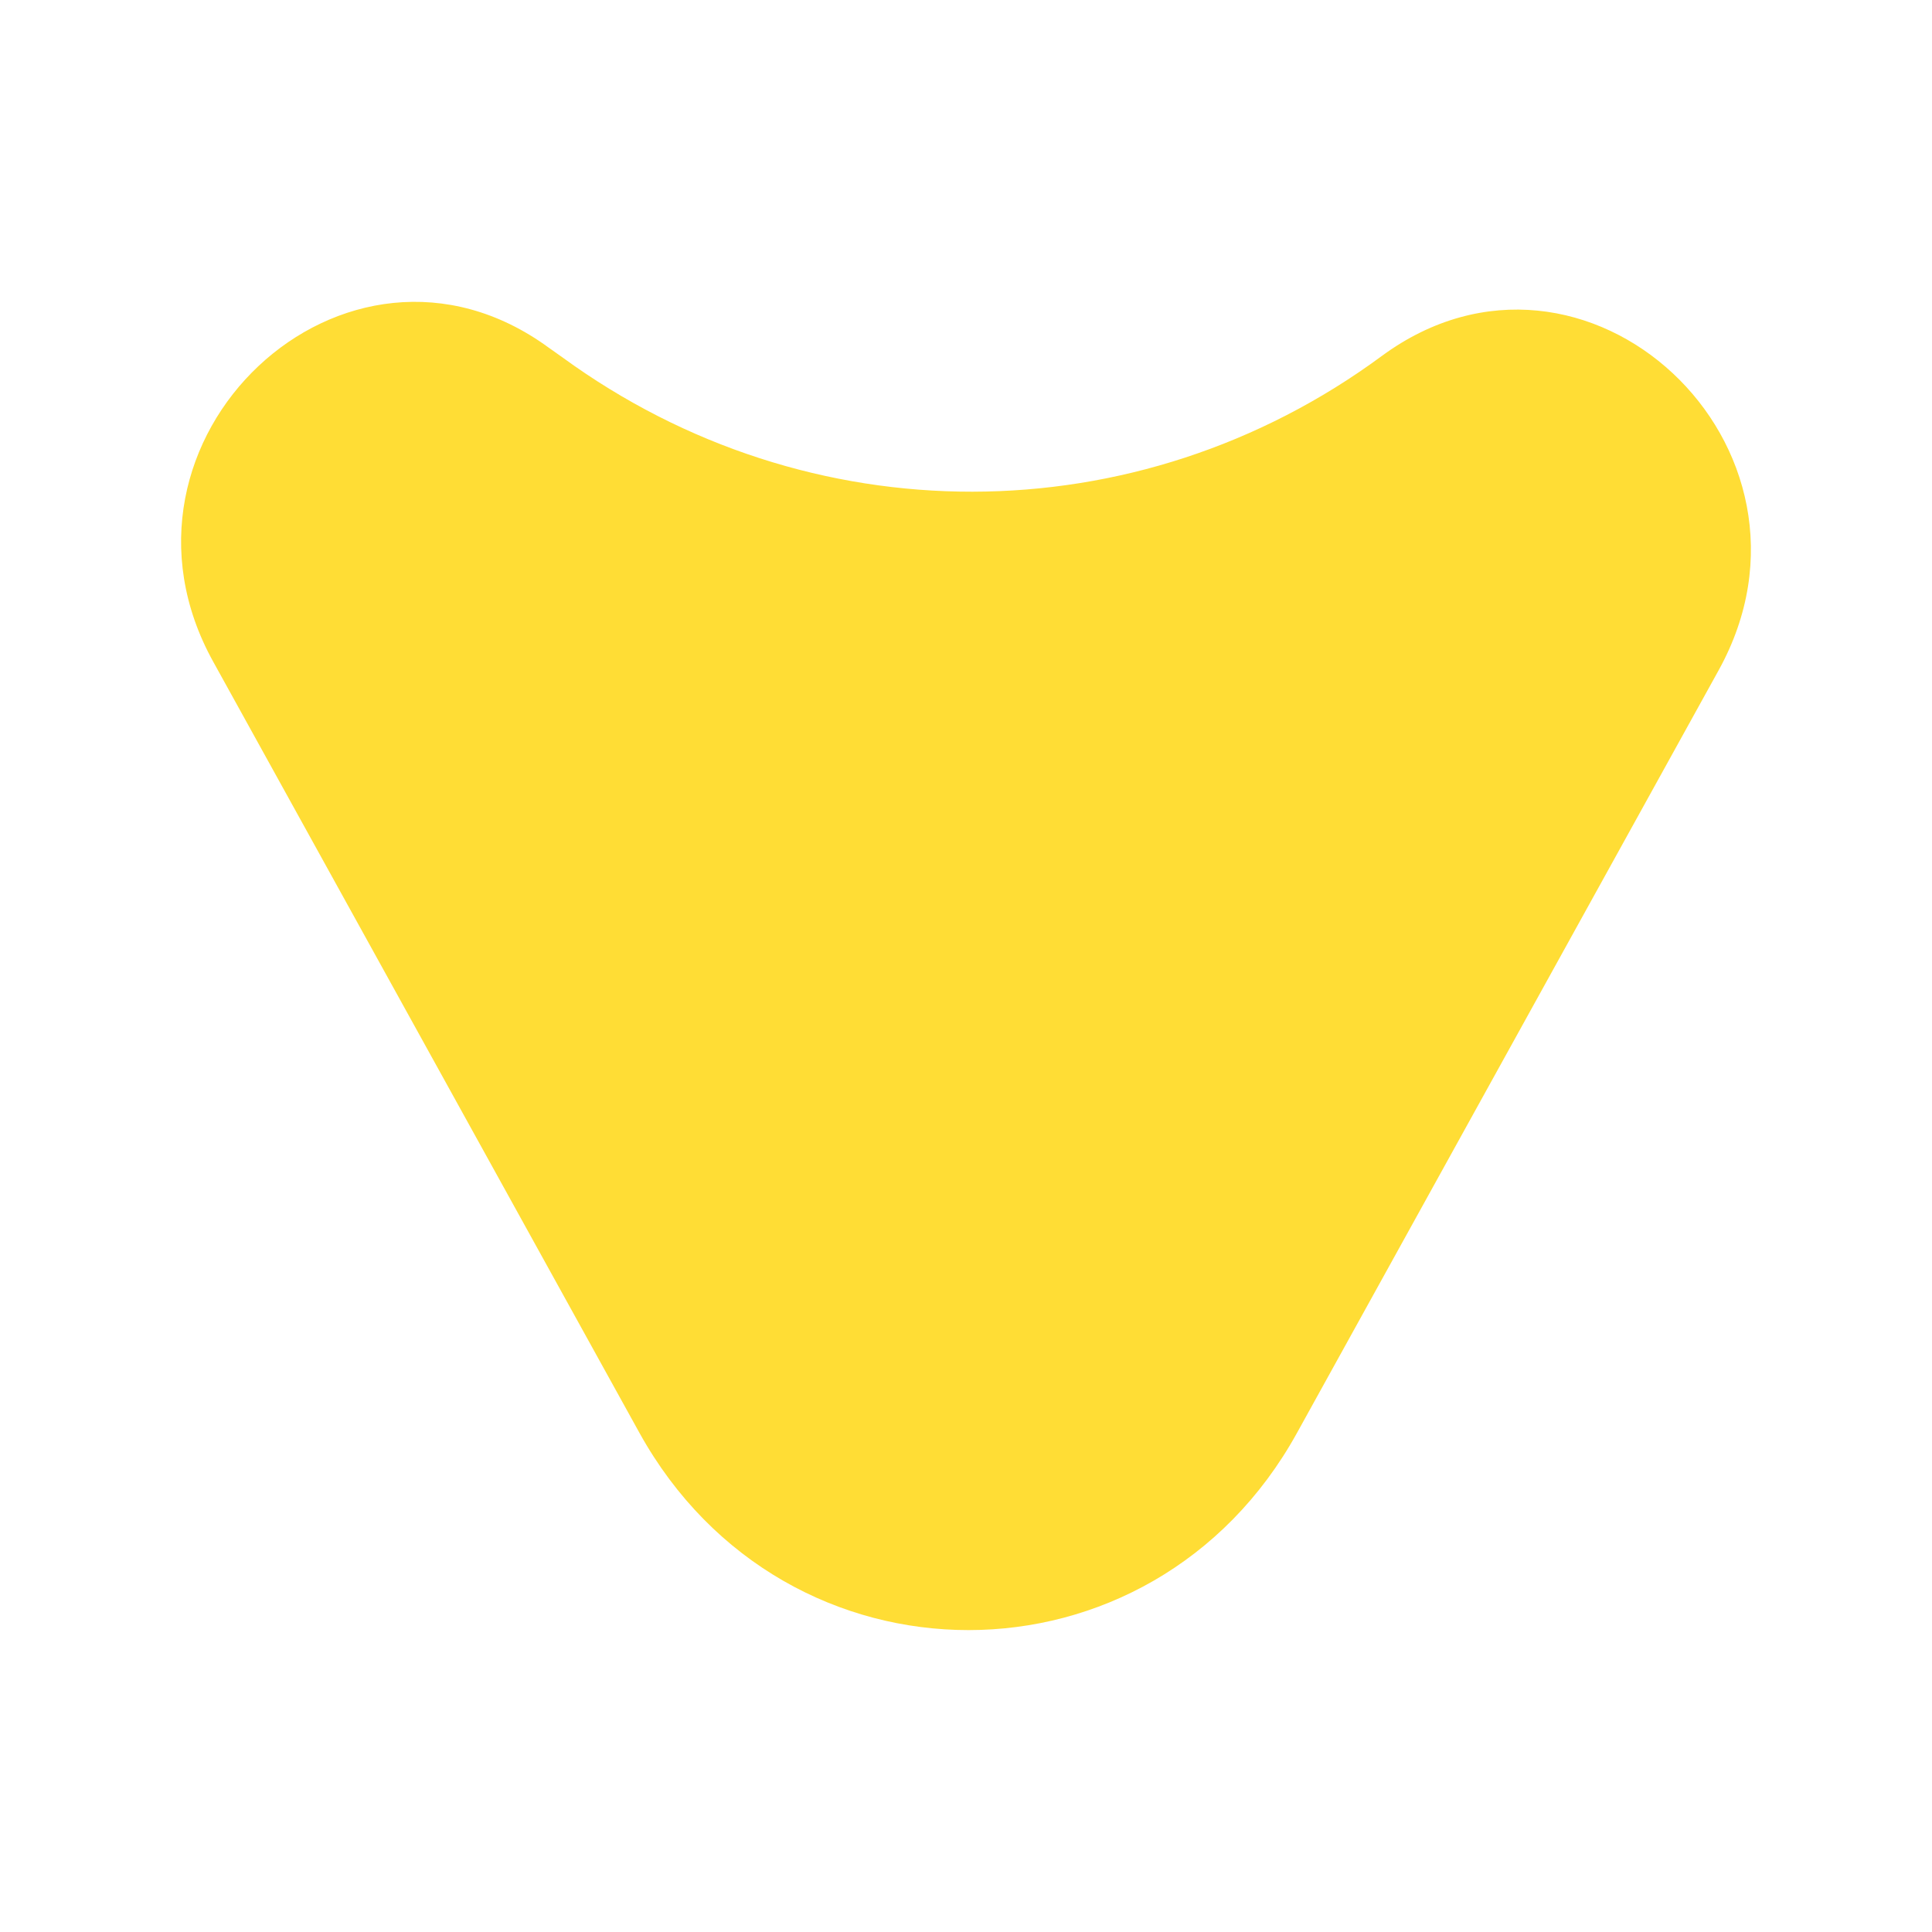 <svg width="16" height="16" viewBox="0 0 16 16" fill="none" xmlns="http://www.w3.org/2000/svg">
<path d="M4.544 2.879L4.657 2.959C6.693 4.445 9.415 4.445 11.445 2.947C13.126 1.712 15.257 3.699 14.233 5.551L10.741 11.867C9.539 14.044 6.503 14.044 5.296 11.867L1.768 5.484C0.744 3.644 2.863 1.65 4.544 2.879Z" fill="#FFDD35"/>
</svg>
